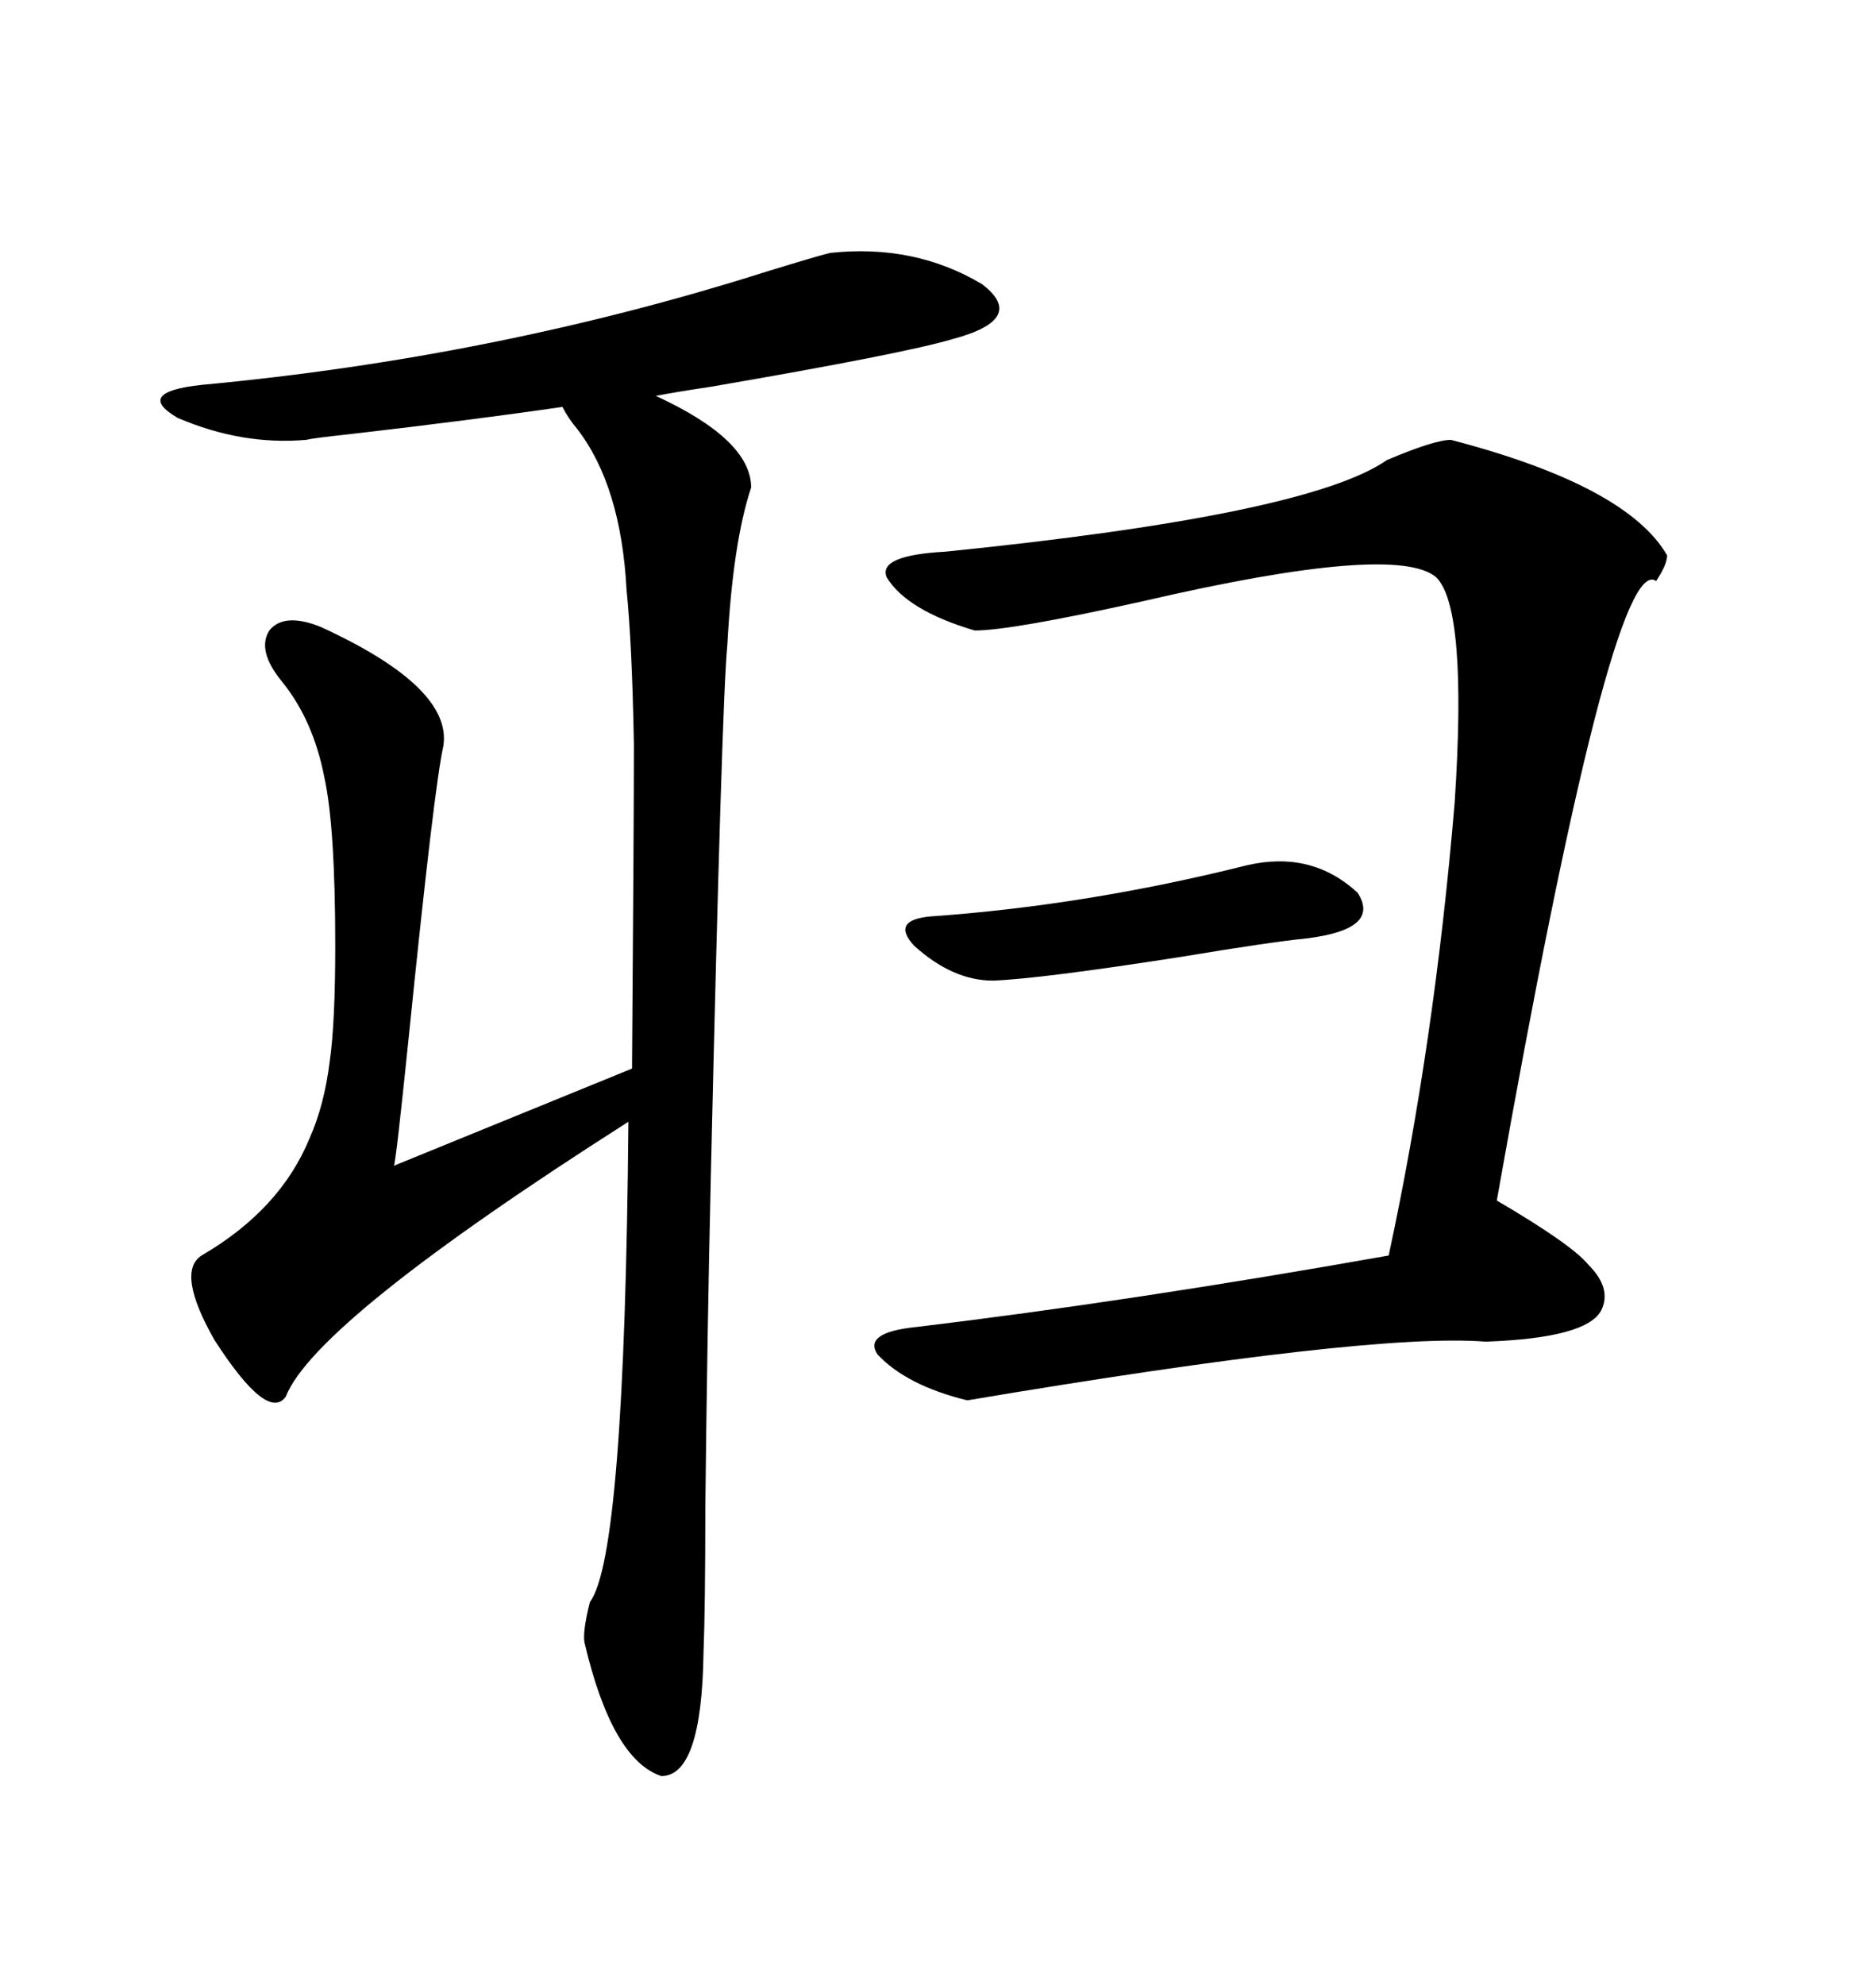 <svg xmlns="http://www.w3.org/2000/svg" xmlns:xlink="http://www.w3.org/1999/xlink" width="300" height="317.285"><path d="M132.71 40.43L132.71 40.43Q146.19 38.96 157.03 45.41L157.03 45.41Q164.36 50.98 152.34 54.20L152.34 54.20Q144.43 56.54 113.67 61.82L113.67 61.82Q107.81 62.70 104.88 63.28L104.88 63.28Q120.12 70.31 120.12 77.93L120.12 77.93Q117.19 86.72 116.31 103.13L116.31 103.13Q115.43 111.91 113.67 188.09L113.67 188.09Q113.09 213.28 112.79 241.11L112.79 241.11Q112.79 256.93 112.50 264.26L112.50 264.26Q112.21 283.89 105.76 283.89L105.76 283.89Q97.85 281.25 93.46 262.50L93.46 262.50Q93.16 260.74 94.34 256.05L94.34 256.05Q99.90 248.73 100.49 179.30L100.49 179.30Q50.39 211.23 45.70 223.24L45.70 223.24Q42.77 227.34 34.28 214.16L34.28 214.16Q28.13 203.32 32.23 200.68L32.23 200.68Q44.82 193.36 49.51 181.93L49.51 181.93Q51.86 176.66 52.73 169.63L52.73 169.63Q53.61 163.48 53.61 151.17L53.61 151.17Q53.61 132.13 51.86 124.22L51.86 124.22Q50.10 115.14 45.12 108.98L45.12 108.98Q41.02 104.00 43.07 100.78L43.07 100.78Q45.41 97.85 51.27 100.20L51.27 100.20Q72.36 109.86 70.90 119.24L70.90 119.24Q69.43 125.68 65.33 166.11L65.33 166.11Q63.28 186.04 62.99 186.33L62.99 186.33L101.07 170.80Q101.37 131.84 101.37 118.95L101.37 118.95Q101.07 102.83 100.20 94.34L100.20 94.34Q99.32 77.64 92.29 68.55L92.29 68.55Q90.82 66.80 89.94 65.04L89.94 65.04Q75.88 67.09 55.66 69.43L55.66 69.43Q50.10 70.02 48.93 70.31L48.93 70.31Q38.67 71.19 28.42 66.80L28.42 66.80Q21.39 62.70 32.23 61.52L32.23 61.52Q79.39 57.13 122.75 43.36L122.75 43.36Q130.37 41.02 132.71 40.43ZM232.03 70.31L232.03 70.31Q260.16 77.64 266.60 88.77L266.60 88.77Q266.60 90.23 264.84 92.87L264.84 92.87Q257.81 87.89 239.36 191.89L239.36 191.89Q251.37 198.93 254.00 202.15L254.00 202.15Q257.81 205.96 256.05 209.47L256.05 209.47Q253.71 213.87 237.60 214.45L237.60 214.45Q219.14 212.99 154.69 223.83L154.69 223.83Q145.02 221.48 140.33 216.50L140.33 216.50Q137.99 212.99 146.48 212.11L146.48 212.11Q180.76 208.01 222.07 200.68L222.07 200.68Q229.39 166.70 232.62 128.32L232.62 128.32Q234.67 97.27 229.69 92.29L229.69 92.29Q223.24 86.72 182.81 96.09L182.81 96.09Q161.72 100.78 155.86 100.78L155.86 100.78Q145.02 97.56 141.80 92.29L141.80 92.29Q140.33 88.77 151.17 88.18L151.17 88.18Q209.18 82.32 221.78 73.54L221.78 73.54Q229.39 70.31 232.03 70.31ZM199.51 138.28L199.51 138.28Q209.77 135.94 217.09 142.68L217.09 142.68Q220.90 148.54 208.89 150L208.89 150Q203.03 150.59 188.96 152.93L188.96 152.93Q166.41 156.45 158.79 156.74L158.79 156.74Q152.34 156.74 146.19 151.17L146.19 151.17Q142.38 147.07 148.83 146.48L148.83 146.48Q173.73 144.73 199.51 138.28Z"/></svg>